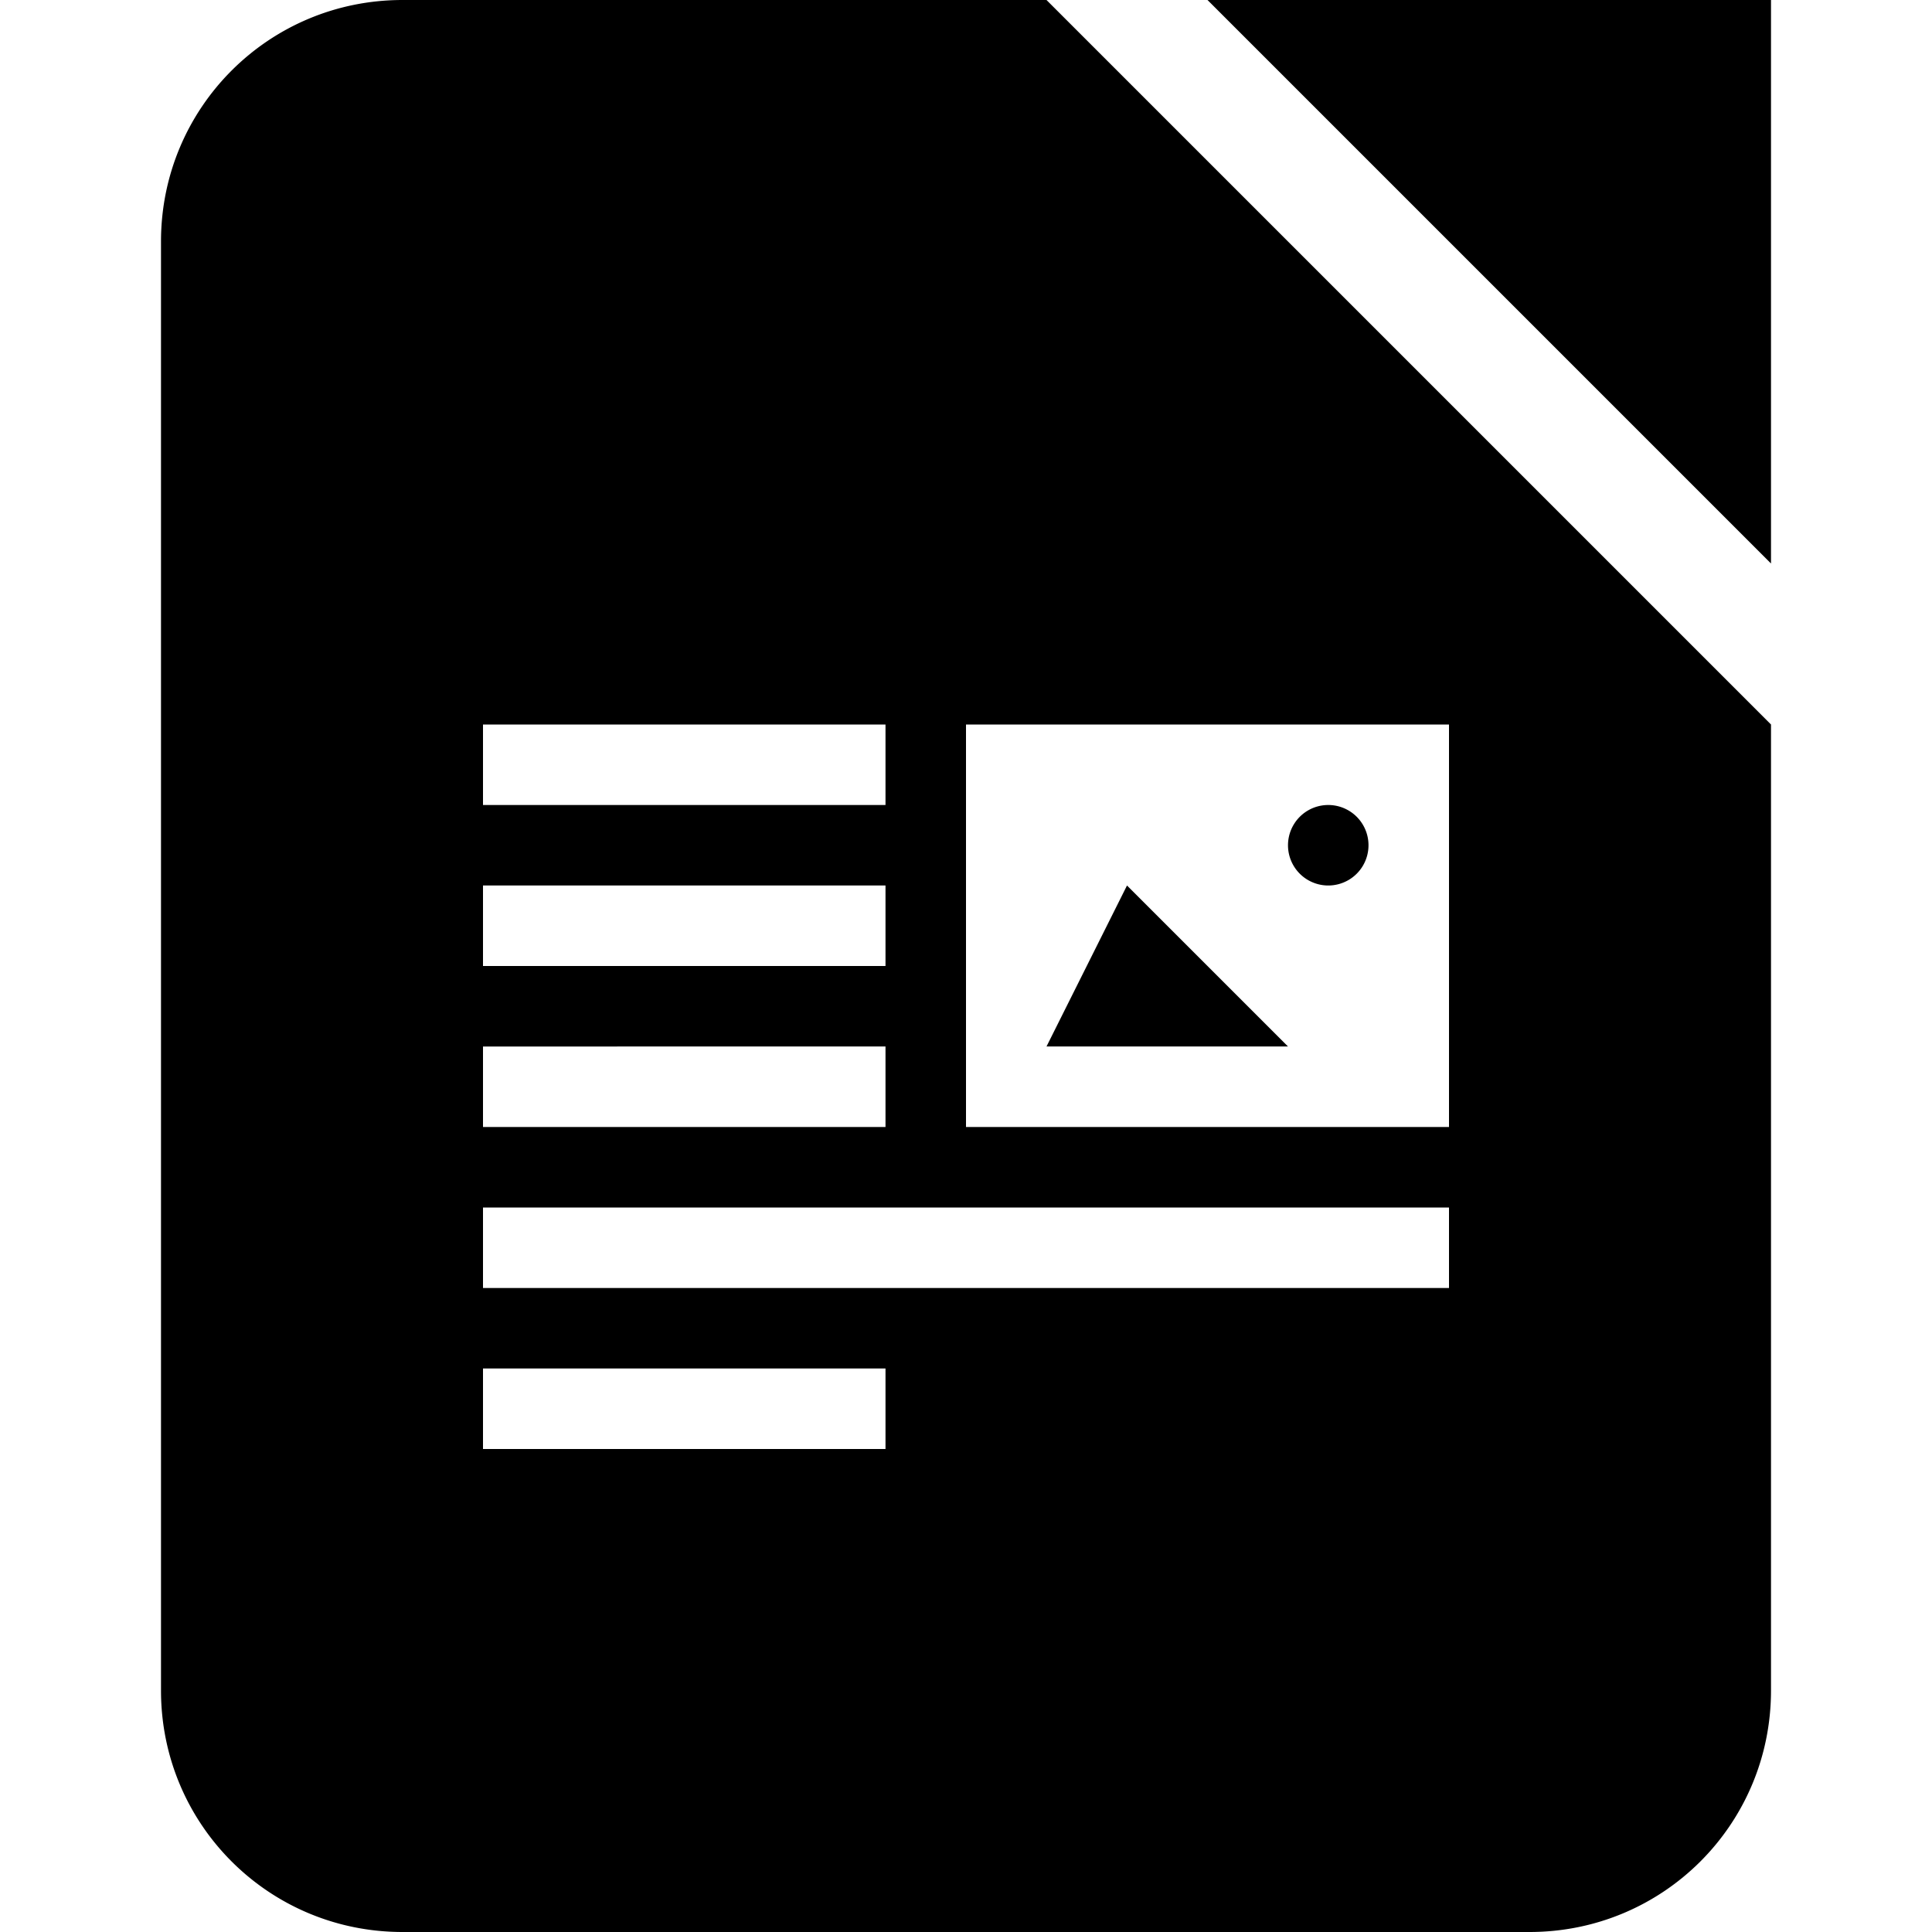 <svg role="img" viewBox="0 0 24 24" xmlns="http://www.w3.org/2000/svg"><title>LibreOffice Writer</title><path d="M22 0v7l-7-7h7zm0 9v12c0 1.662-1.338 3-3 3H5c-1.662 0-3-1.338-3-3V3c0-1.662 1.338-3 3-3h8l9 9zM6 10h5V9H6v1zm0 2h5v-1H6v1zm0 2h5v-1H6v1zm5 3H6v1h5v-1zm7-2H6v1h12v-1zm0-6h-6v5h6V9zm-1.5 2a.5.5 0 1 0 0-1 .5.5 0 0 0 0 1zM14 11l-1 2h3l-2-2z"/></svg>